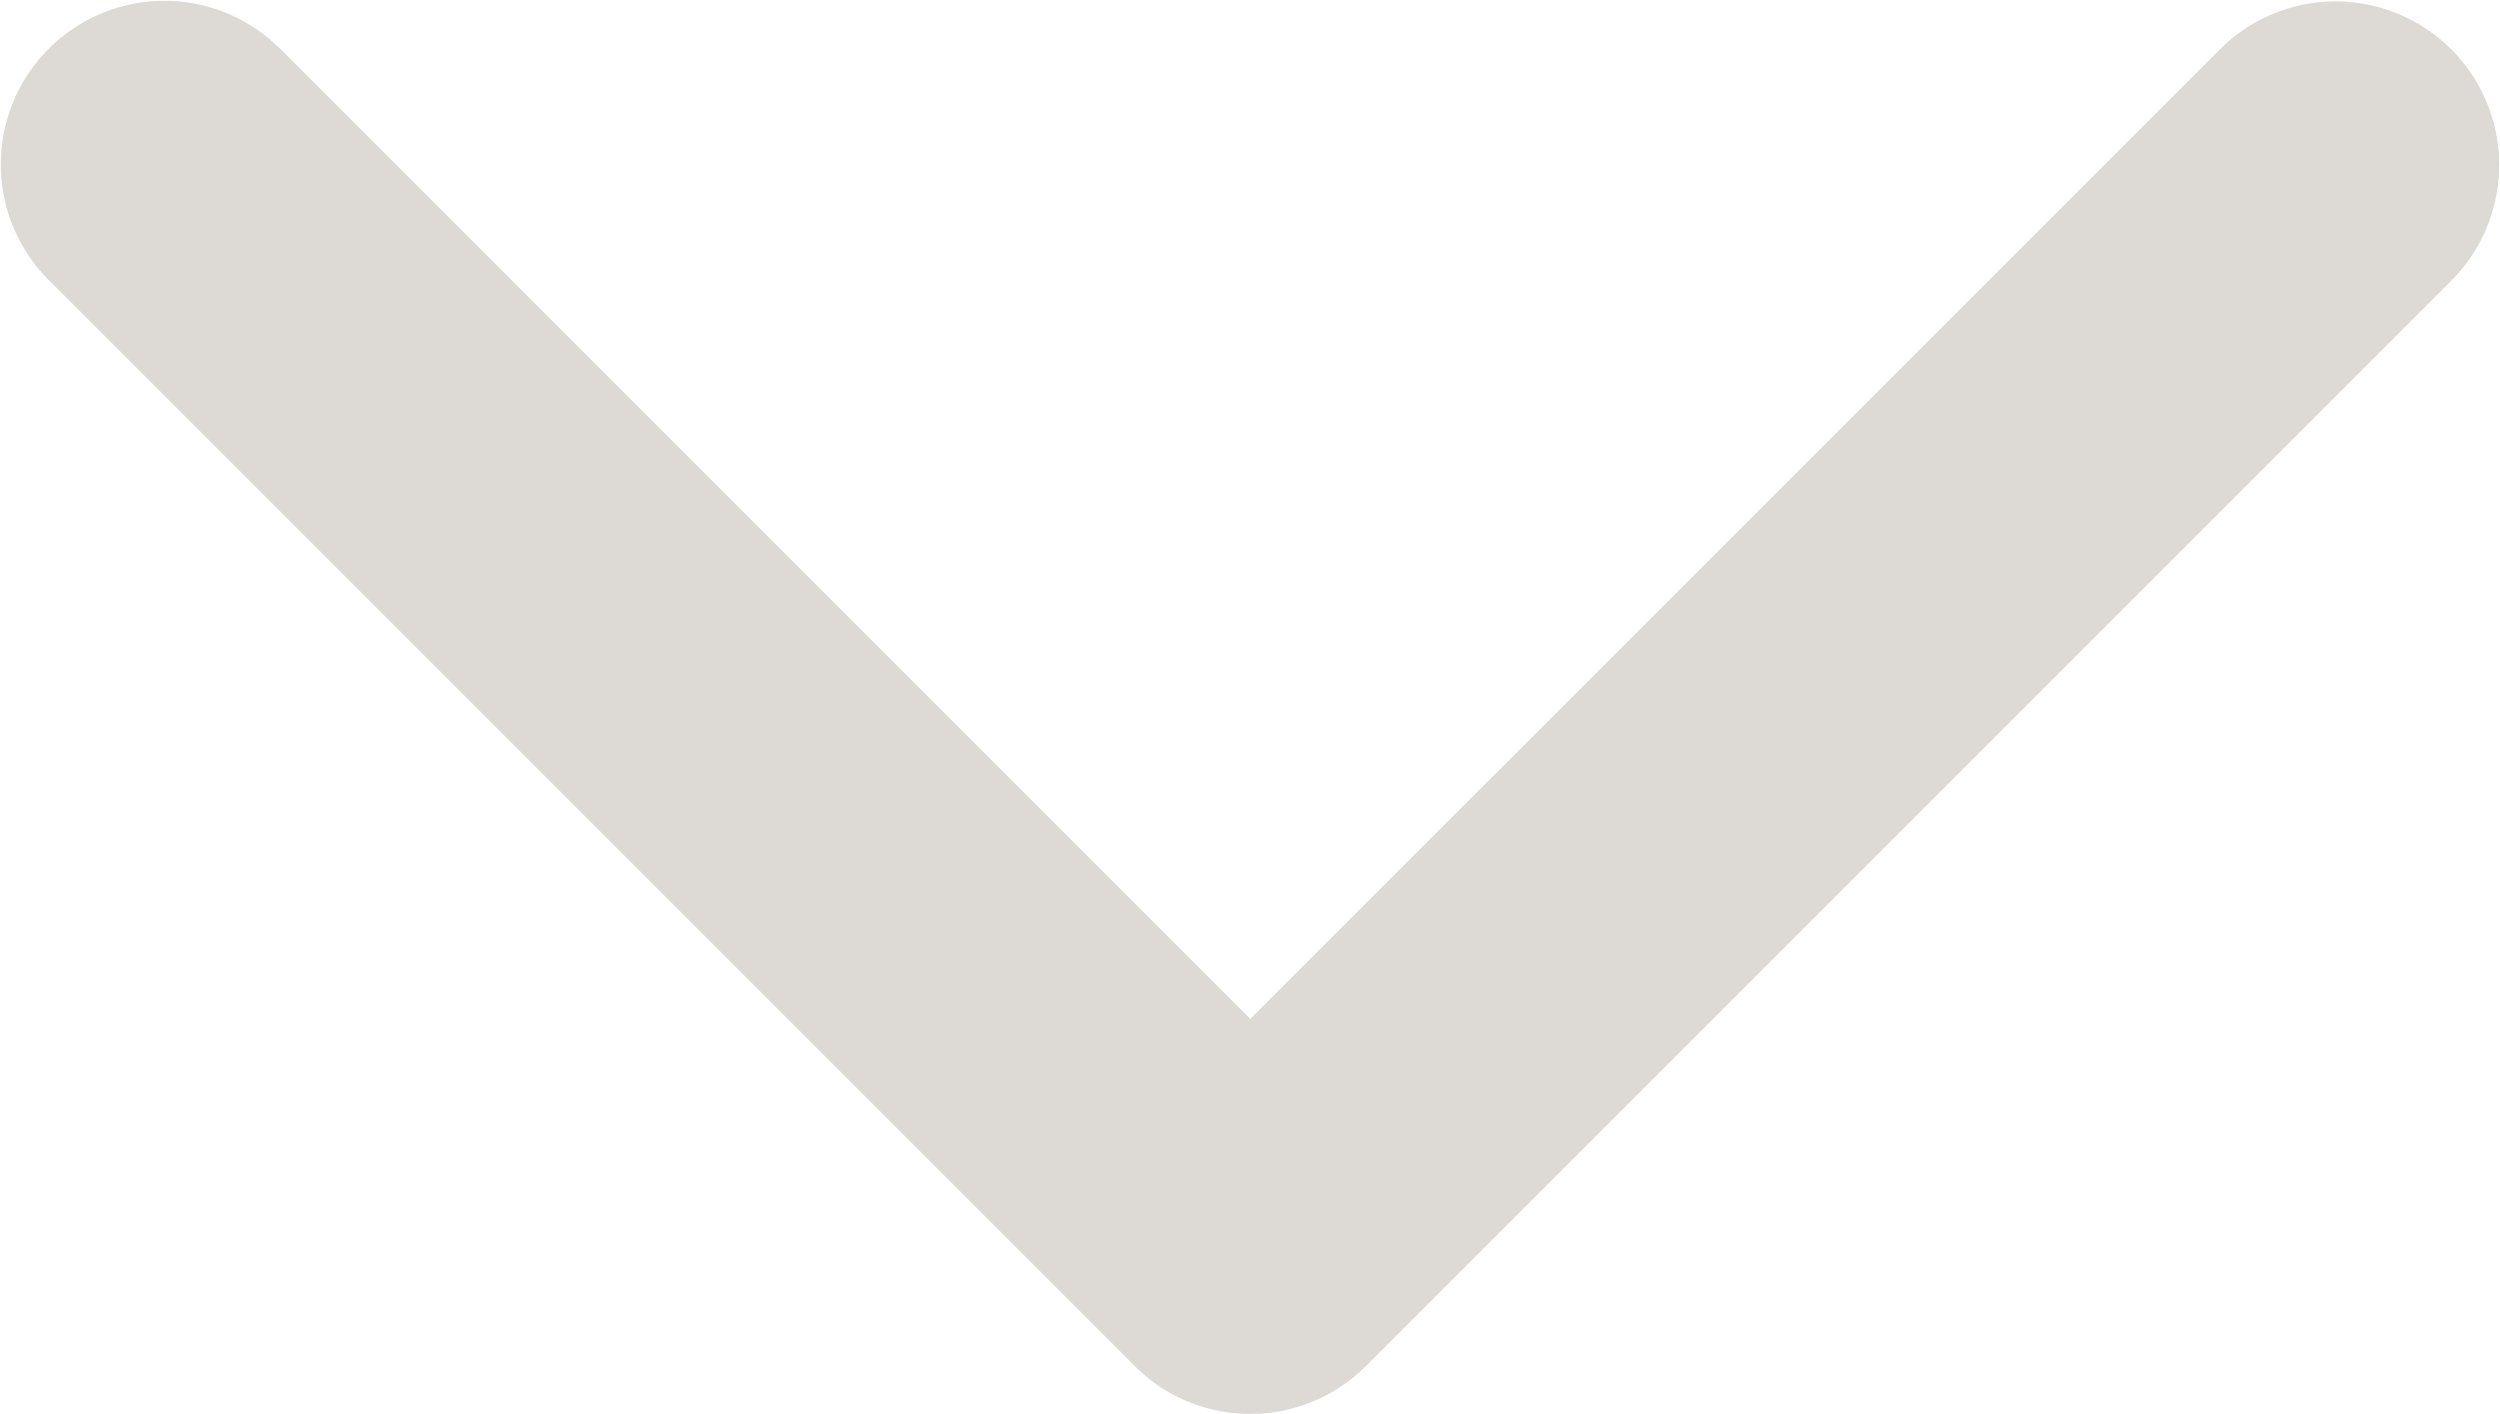 <svg xmlns="http://www.w3.org/2000/svg" width="61.438" height="34.747" viewBox="0 0 61.438 34.747"><path d="M30.726,34.747a4.005,4.005,0,0,1-2.842-1.178L1.178,6.863A4.02,4.02,0,0,1,6.863,1.178L30.726,25.041,54.575,1.193A4.02,4.02,0,0,1,60.26,6.878L33.569,33.569A4.007,4.007,0,0,1,30.726,34.747Z" fill="#ddd9d5"/></svg>